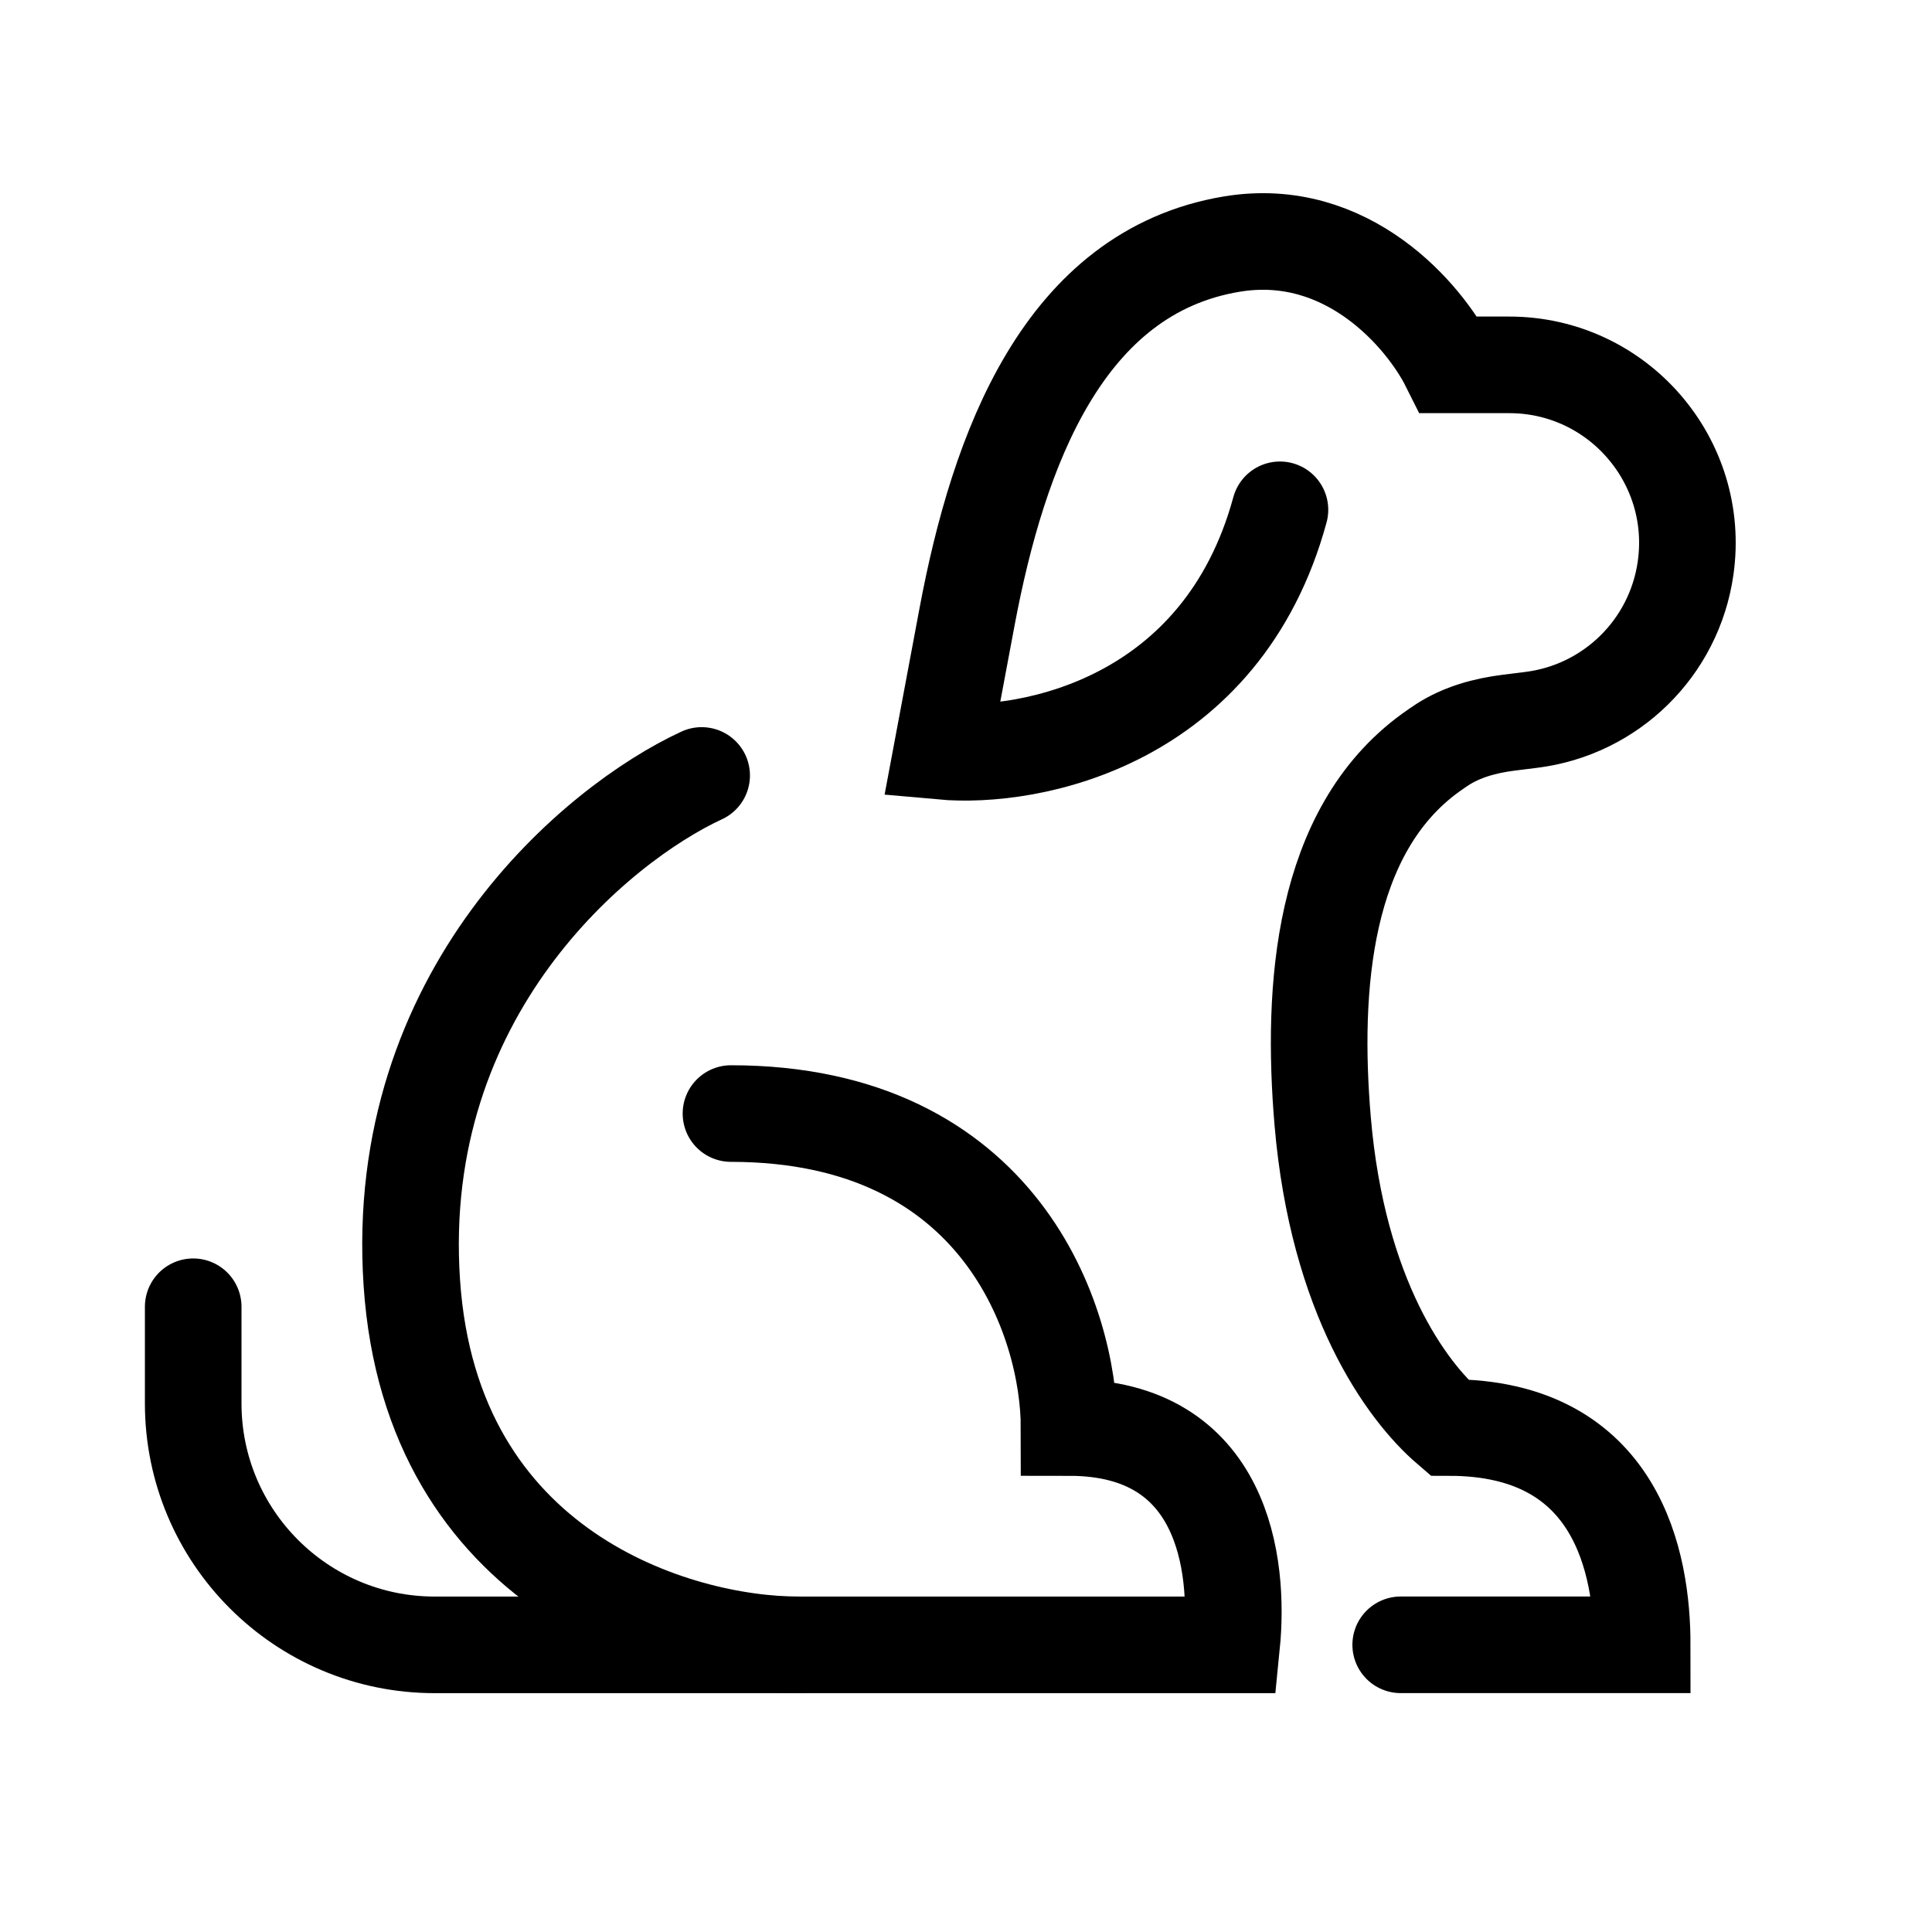 <svg width="40" height="40" viewBox="0 0 40 40" fill="none" xmlns="http://www.w3.org/2000/svg">
<path d="M4 27.055V29.055C4 31.816 6.239 34.055 9 34.055H25.5C25.667 32.388 25.334 29.555 22.134 29.555C22.134 27.388 20.734 23.055 15.134 23.055" stroke="black" stroke-width="2" stroke-linecap="round"/>
<path d="M14.527 16.055C12.36 17.055 8.126 20.555 8.526 26.555C8.926 32.555 14.027 34.055 16.527 34.055" stroke="black" stroke-width="2" stroke-linecap="round"/>
<path d="M29 34.054H34C34 32.388 33.5 29.555 30 29.555C29.121 28.801 27.694 26.857 27.384 23.208C27.151 20.45 27.378 17.206 29.62 15.584C29.696 15.529 29.776 15.474 29.858 15.42C30.268 15.154 30.748 15.024 31.233 14.963L31.704 14.904C33.355 14.698 34.663 13.412 34.898 11.765V11.765C35.216 9.543 33.492 7.554 31.247 7.554H30C29.5 6.554 27.9 4.654 25.5 5.054V5.054C22.02 5.635 20.673 9.301 20.022 12.769L19.5 15.555C21.333 15.721 25.3 14.955 26.5 10.555" stroke="black" stroke-width="2" stroke-linecap="round"/>
</svg>
